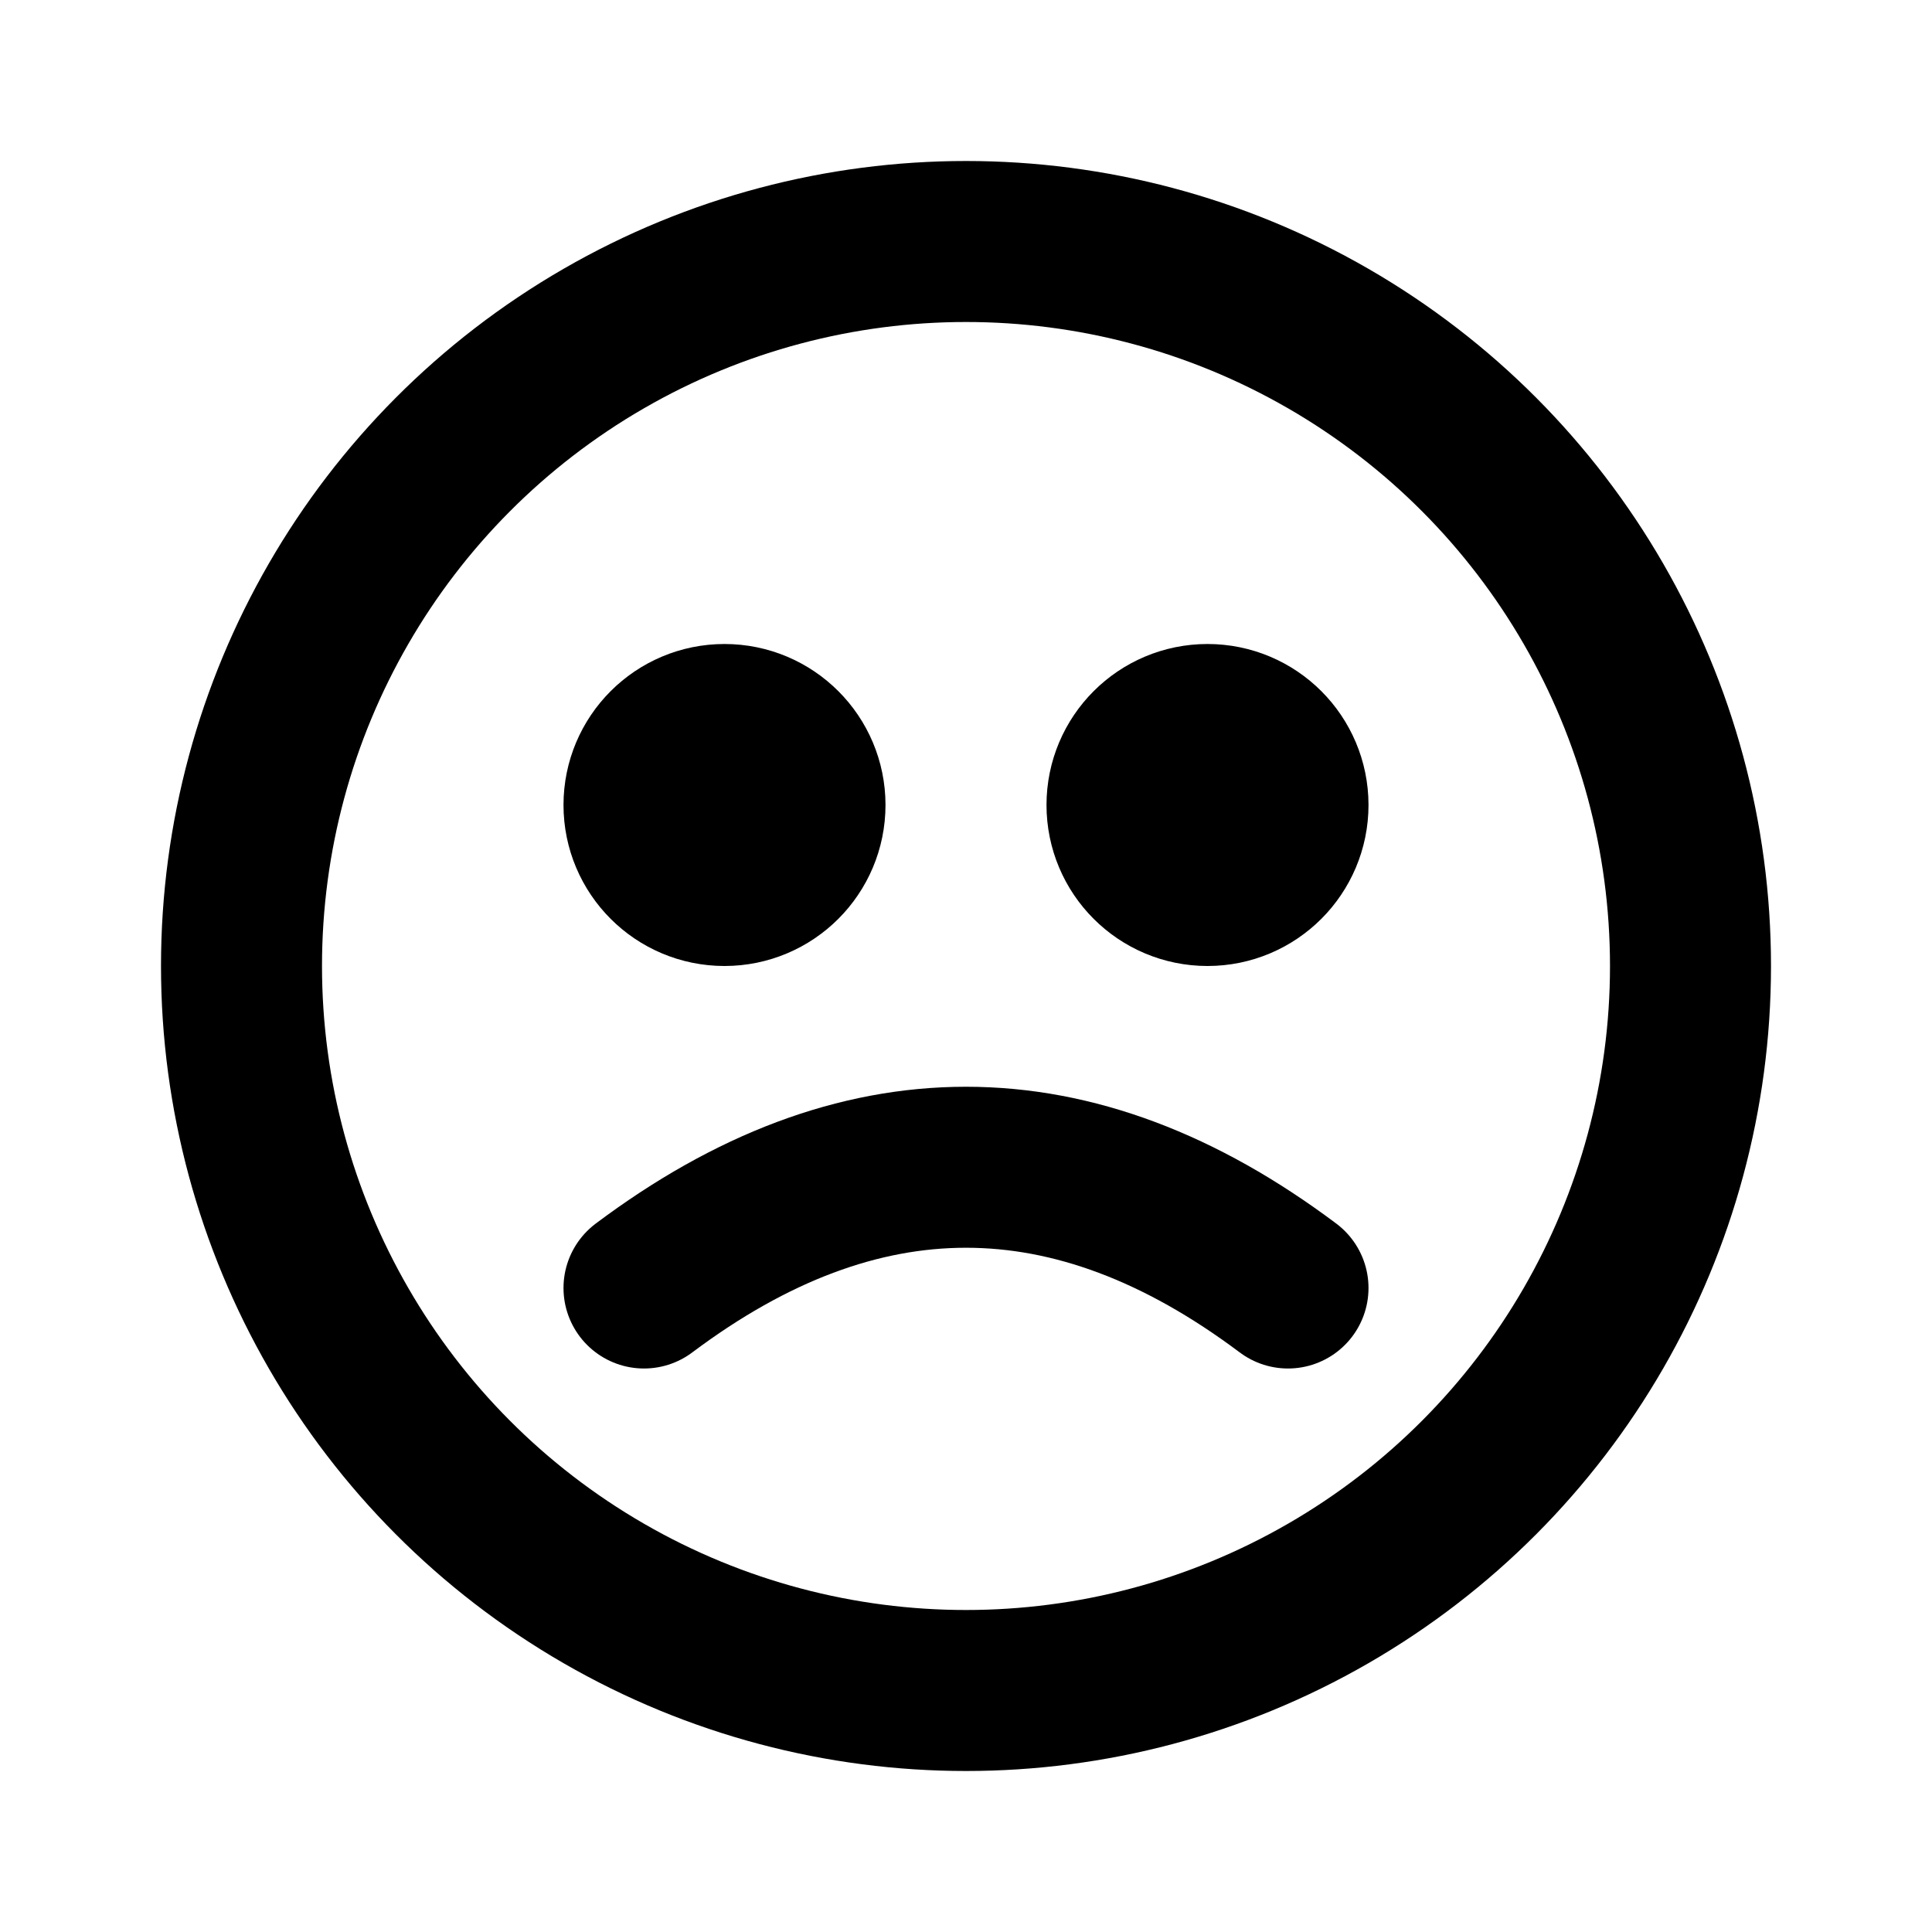 <?xml version="1.0" encoding="UTF-8"?>
<svg xmlns="http://www.w3.org/2000/svg" role="img" aria-label="Unhappy face icon"
     viewBox="0 0 24 24" fill="none" stroke="#000" stroke-width="2"
     stroke-linecap="round" stroke-linejoin="round">
  <title>Unhappy face</title>
  <circle cx="12" cy="12" r="9"/>
  <circle cx="9" cy="10" r="1"/>
  <circle cx="15" cy="10" r="1"/>
  <path d="M8 16q4 -3 8 0"/>
</svg>

